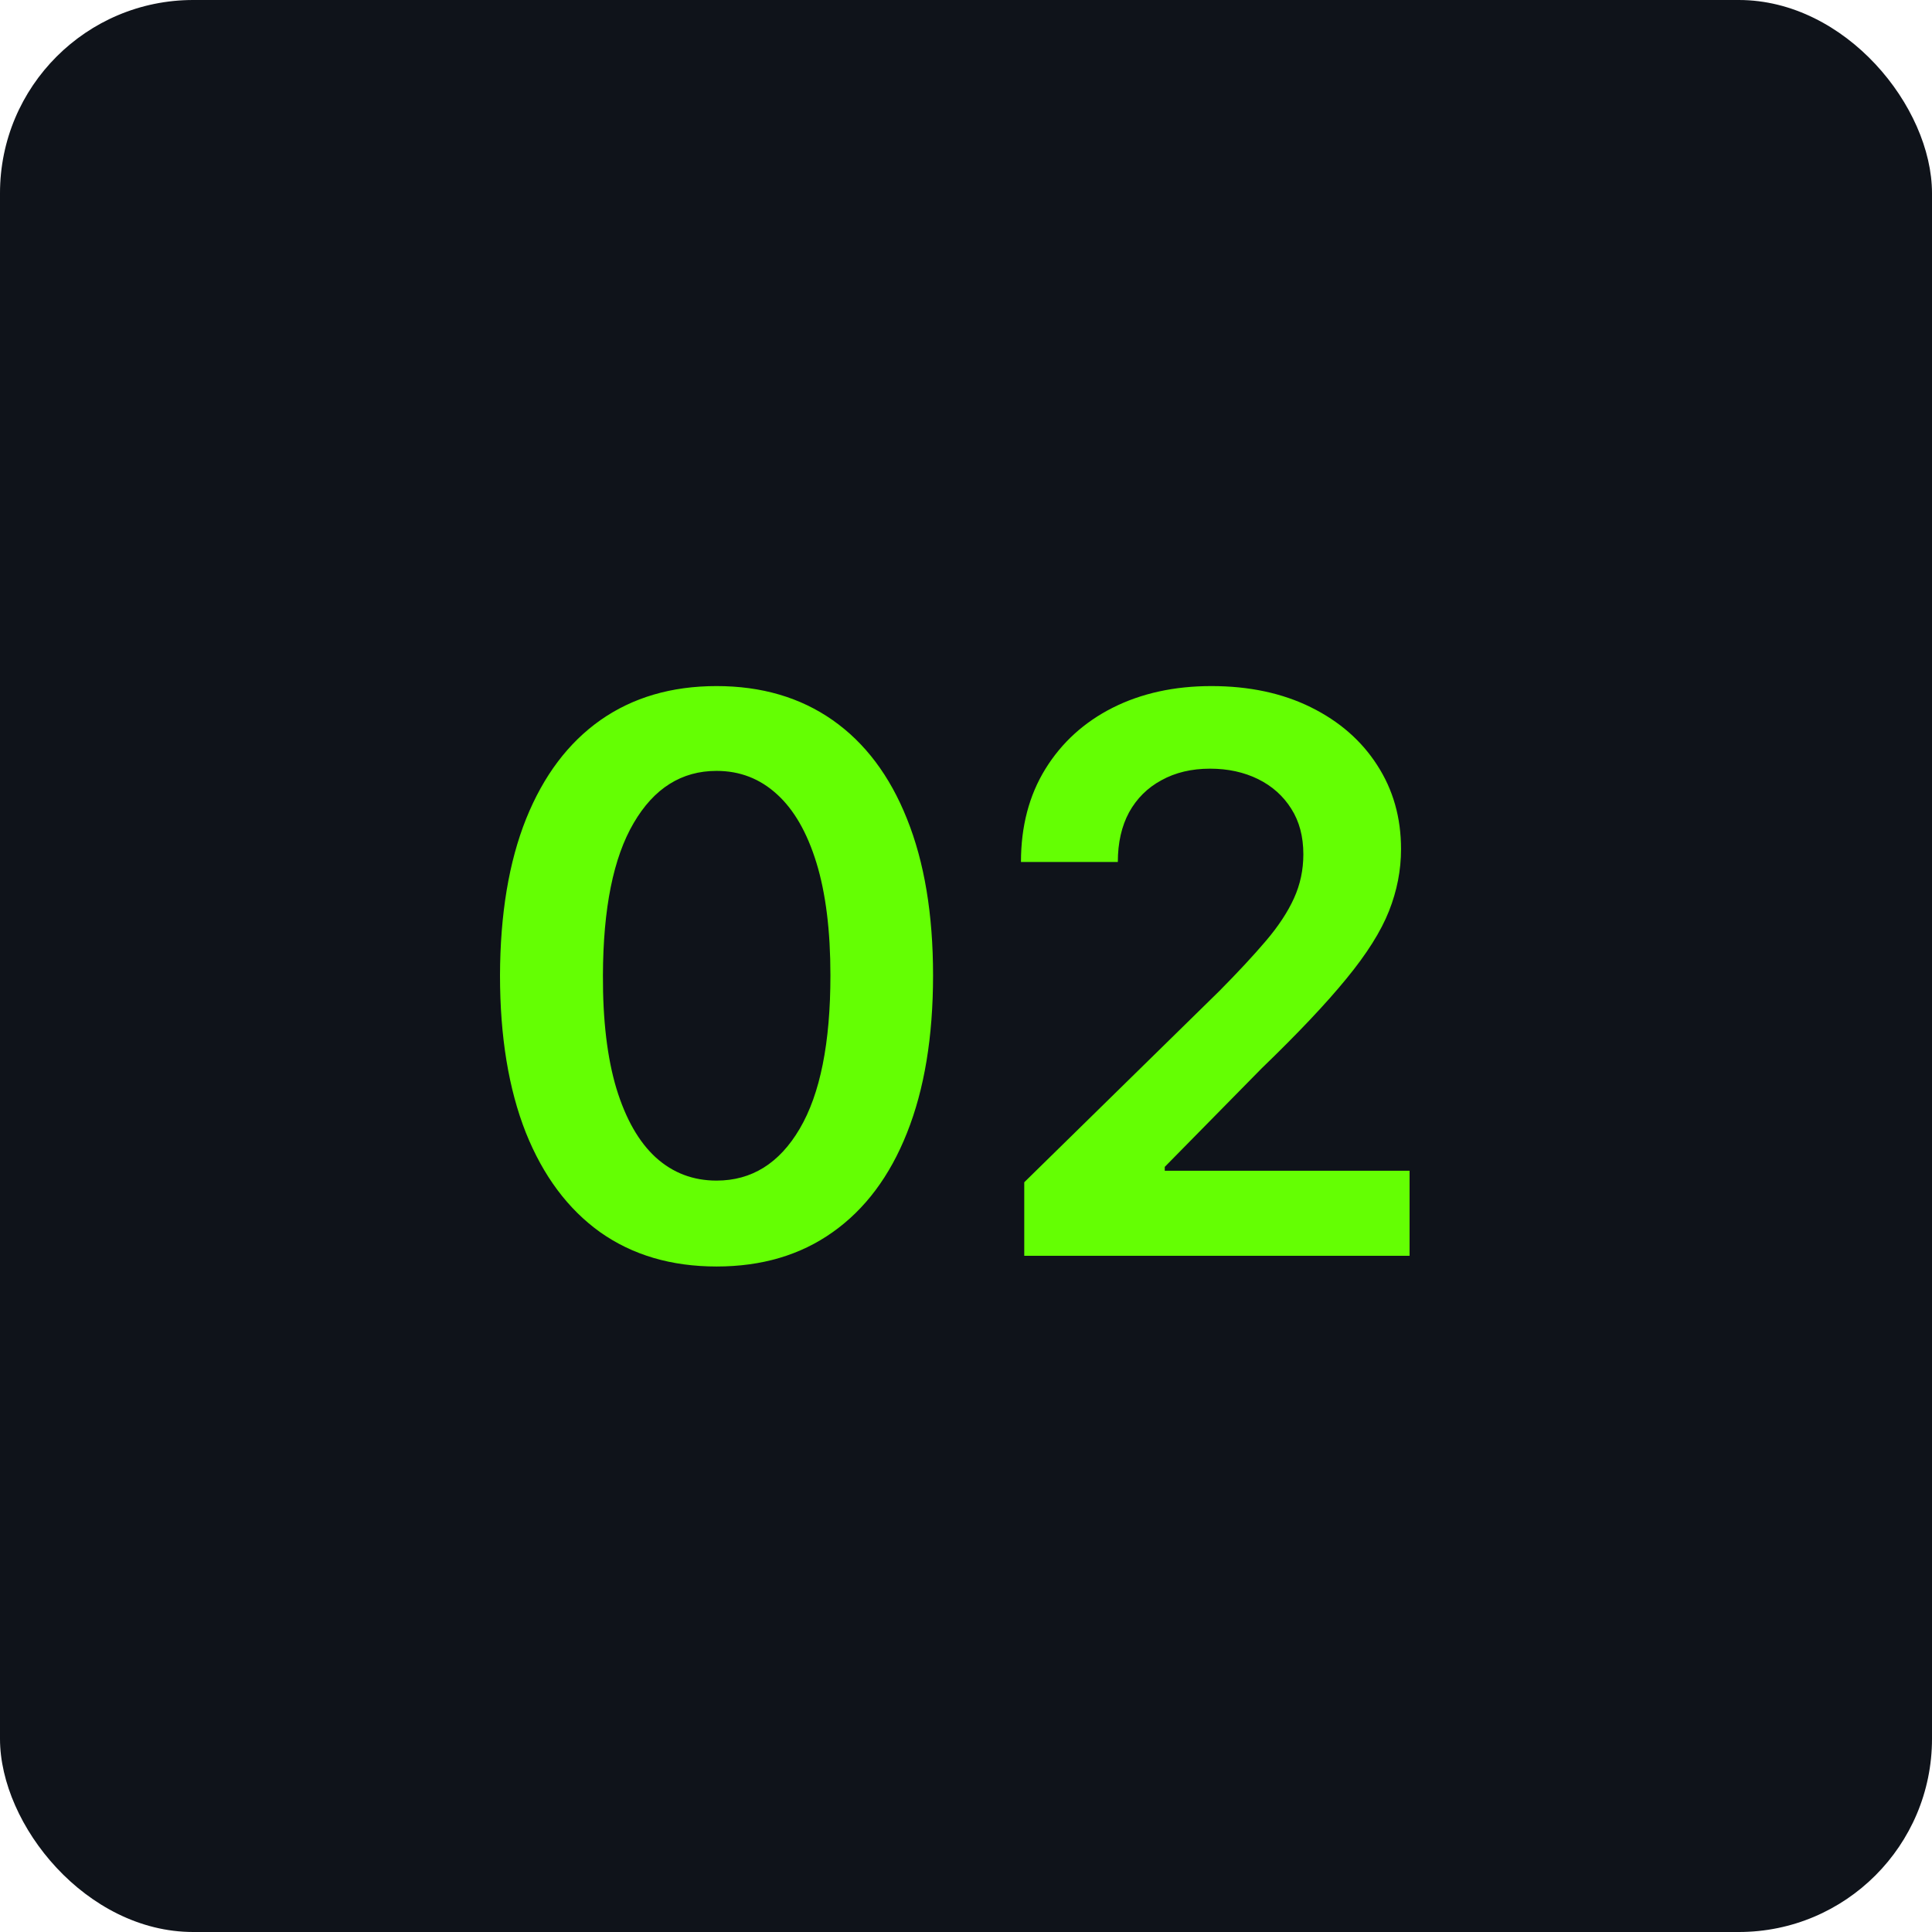 <svg width="80" height="80" viewBox="0 0 80 80" fill="none" xmlns="http://www.w3.org/2000/svg">
<rect width="80" height="80" rx="8" fill="#0F131A"/>
<g filter="url(#filter0_d_485_770)">
<path d="M29.671 52.443C27.799 52.443 26.193 51.97 24.852 51.023C23.519 50.068 22.492 48.693 21.773 46.898C21.061 45.095 20.704 42.924 20.704 40.386C20.712 37.849 21.072 35.689 21.784 33.909C22.504 32.121 23.53 30.758 24.864 29.818C26.204 28.879 27.807 28.409 29.671 28.409C31.534 28.409 33.136 28.879 34.477 29.818C35.818 30.758 36.845 32.121 37.557 33.909C38.276 35.697 38.636 37.856 38.636 40.386C38.636 42.932 38.276 45.106 37.557 46.909C36.845 48.705 35.818 50.076 34.477 51.023C33.144 51.97 31.542 52.443 29.671 52.443ZM29.671 48.886C31.125 48.886 32.273 48.17 33.114 46.739C33.962 45.299 34.386 43.182 34.386 40.386C34.386 38.538 34.193 36.985 33.807 35.727C33.42 34.47 32.875 33.523 32.17 32.886C31.466 32.242 30.633 31.921 29.671 31.921C28.224 31.921 27.079 32.64 26.239 34.08C25.398 35.511 24.974 37.614 24.966 40.386C24.958 42.242 25.144 43.803 25.523 45.068C25.909 46.333 26.454 47.288 27.159 47.932C27.864 48.568 28.701 48.886 29.671 48.886ZM42.412 52V48.955L50.492 41.034C51.264 40.254 51.908 39.561 52.423 38.955C52.938 38.349 53.325 37.761 53.582 37.193C53.84 36.625 53.969 36.019 53.969 35.375C53.969 34.64 53.802 34.011 53.469 33.489C53.135 32.958 52.677 32.549 52.094 32.261C51.51 31.974 50.847 31.829 50.105 31.829C49.34 31.829 48.669 31.989 48.094 32.307C47.518 32.617 47.071 33.061 46.753 33.636C46.442 34.212 46.287 34.898 46.287 35.693H42.276C42.276 34.216 42.613 32.932 43.287 31.841C43.961 30.75 44.889 29.905 46.071 29.307C47.26 28.708 48.624 28.409 50.162 28.409C51.722 28.409 53.094 28.701 54.276 29.284C55.457 29.867 56.374 30.667 57.026 31.682C57.685 32.697 58.014 33.856 58.014 35.159C58.014 36.03 57.847 36.886 57.514 37.727C57.181 38.568 56.594 39.5 55.753 40.523C54.919 41.545 53.749 42.784 52.242 44.239L48.23 48.318V48.477H58.367V52H42.412Z" fill="#64FF03"/>
</g>
<defs>
<filter id="filter0_d_485_770" x="14.705" y="22.409" width="49.662" height="36.034" filterUnits="userSpaceOnUse" color-interpolation-filters="sRGB">
<feFlood flood-opacity="0" result="BackgroundImageFix"/>
<feColorMatrix in="SourceAlpha" type="matrix" values="0 0 0 0 0 0 0 0 0 0 0 0 0 0 0 0 0 0 127 0" result="hardAlpha"/>
<feOffset/>
<feGaussianBlur stdDeviation="3"/>
<feComposite in2="hardAlpha" operator="out"/>
<feColorMatrix type="matrix" values="0 0 0 0 0.392 0 0 0 0 1 0 0 0 0 0.012 0 0 0 1 0"/>
<feBlend mode="normal" in2="BackgroundImageFix" result="effect1_dropShadow_485_770"/>
<feBlend mode="normal" in="SourceGraphic" in2="effect1_dropShadow_485_770" result="shape"/>
</filter>
</defs>
</svg>
